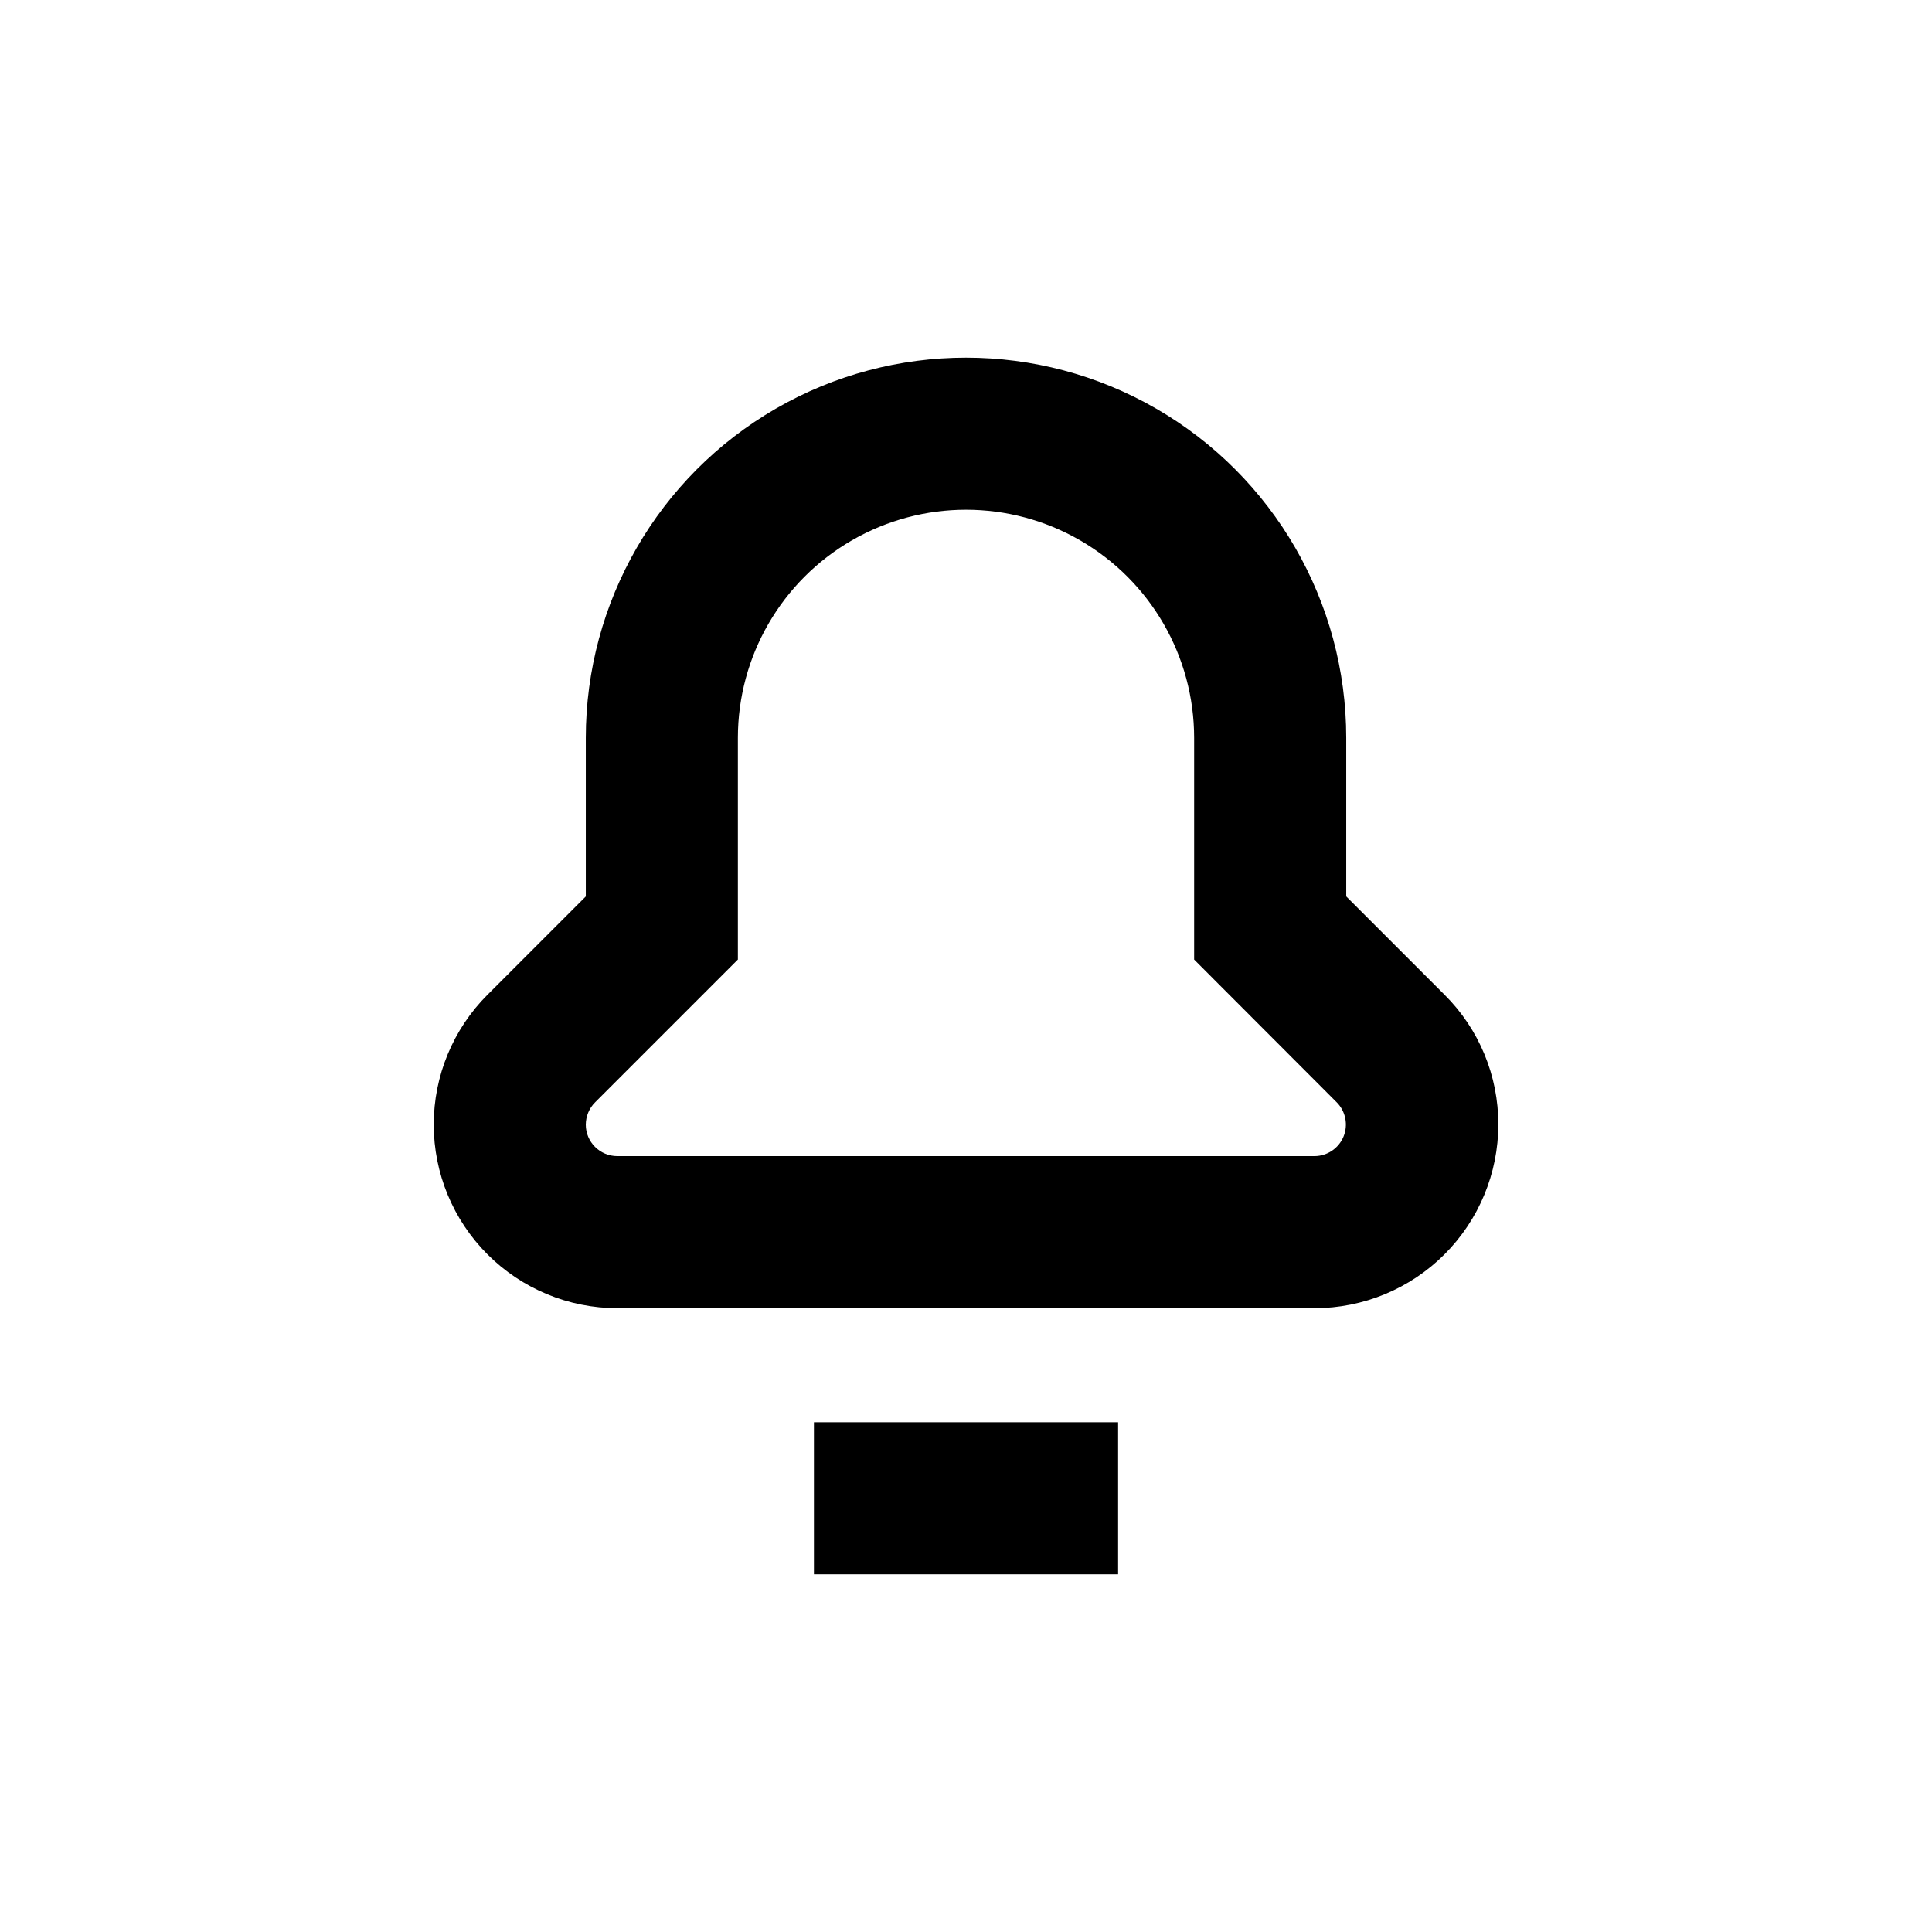 <?xml version="1.0" encoding="UTF-8"?>
<!-- Uploaded to: ICON Repo, www.svgrepo.com, Generator: ICON Repo Mixer Tools -->
<svg fill="#000000" width="800px" height="800px" version="1.1" viewBox="144 144 512 512" xmlns="http://www.w3.org/2000/svg">
 <g>
  <path d="m541.07 442.02c0.035-12.914-5.098-25.305-14.258-34.41l-26.047-26.047v-42.016c0-36-19.207-69.266-50.383-87.266-31.176-17.996-69.586-17.996-100.76 0-31.176 18-50.379 51.266-50.379 87.266v42.02l-26.047 26.047v-0.004c-9.129 9.129-14.254 21.504-14.254 34.41s5.129 25.285 14.254 34.41c9.125 9.129 21.504 14.258 34.41 14.258h184.8c12.902-0.012 25.273-5.144 34.398-14.27s14.254-21.496 14.27-34.398zm-241.83 0c0.016-2.211 0.902-4.332 2.469-5.894l37.836-37.836v-58.742c0-21.602 11.52-41.559 30.227-52.359 18.707-10.801 41.754-10.801 60.457 0 18.707 10.801 30.23 30.758 30.23 52.359v58.742l37.836 37.887c2.34 2.394 3.023 5.957 1.742 9.051-1.285 3.094-4.289 5.121-7.637 5.156h-184.8c-4.621 0-8.363-3.742-8.363-8.363z"/>
  <path d="m359.7 520.91h80.609v40.305h-80.609z"/>
 </g>
</svg>